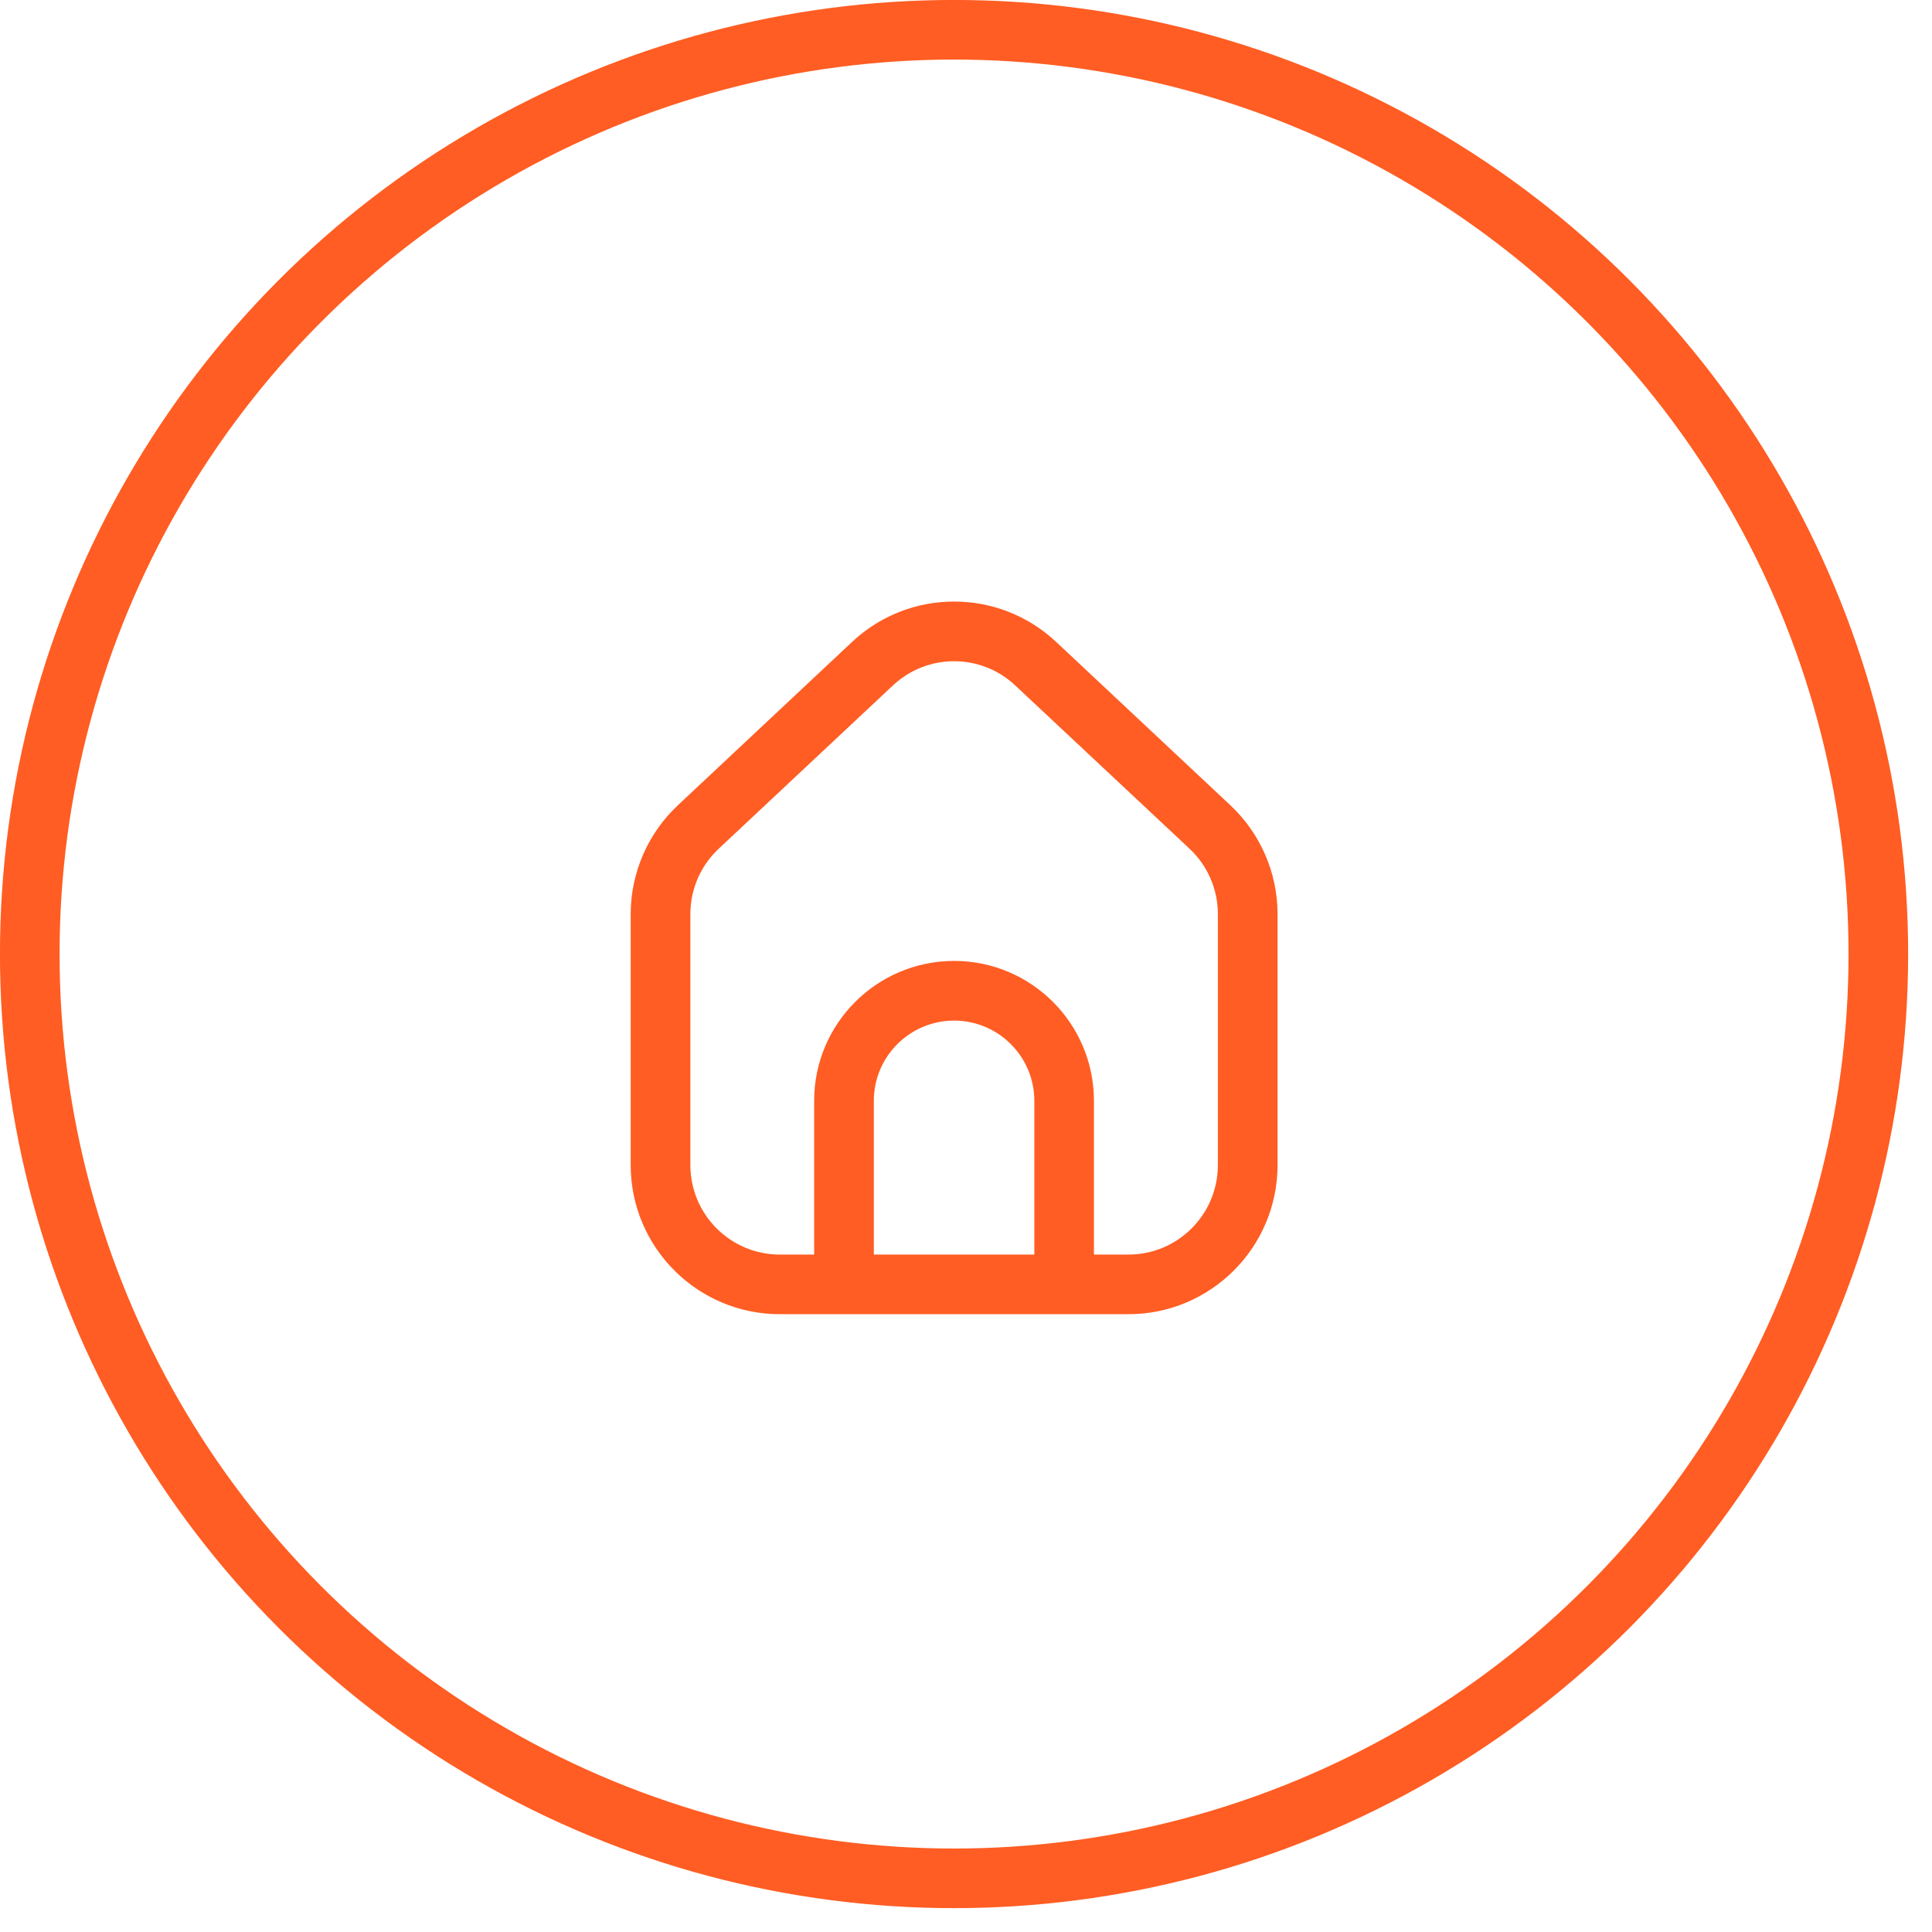 <?xml version="1.0" encoding="UTF-8"?> <svg xmlns="http://www.w3.org/2000/svg" width="27" height="27" viewBox="0 0 27 27" fill="none"><circle cx="13.333" cy="13.333" r="12.917" stroke="#FF5D23" stroke-width="0.833"></circle><path d="M11.909 8.97C12.71 8.219 13.957 8.219 14.759 8.97L17.194 11.253C17.614 11.647 17.854 12.198 17.854 12.774V16.283C17.853 17.433 16.92 18.366 15.77 18.366H10.898C9.748 18.366 8.815 17.433 8.814 16.283V12.774C8.814 12.198 9.054 11.647 9.474 11.253L11.909 8.97ZM14.188 9.579C13.708 9.128 12.96 9.128 12.479 9.579L10.043 11.862C9.791 12.098 9.648 12.428 9.648 12.774V16.283C9.649 16.973 10.208 17.533 10.898 17.533H11.378V15.384C11.378 14.305 12.254 13.43 13.333 13.429C14.413 13.429 15.288 14.305 15.288 15.384V17.533H15.77C16.46 17.533 17.019 16.973 17.02 16.283V12.774C17.02 12.428 16.877 12.098 16.625 11.862L14.188 9.579ZM13.333 14.263C12.714 14.264 12.212 14.765 12.212 15.384V17.533H14.455V15.384C14.455 14.765 13.952 14.263 13.333 14.263Z" fill="#FF5D23"></path></svg> 
